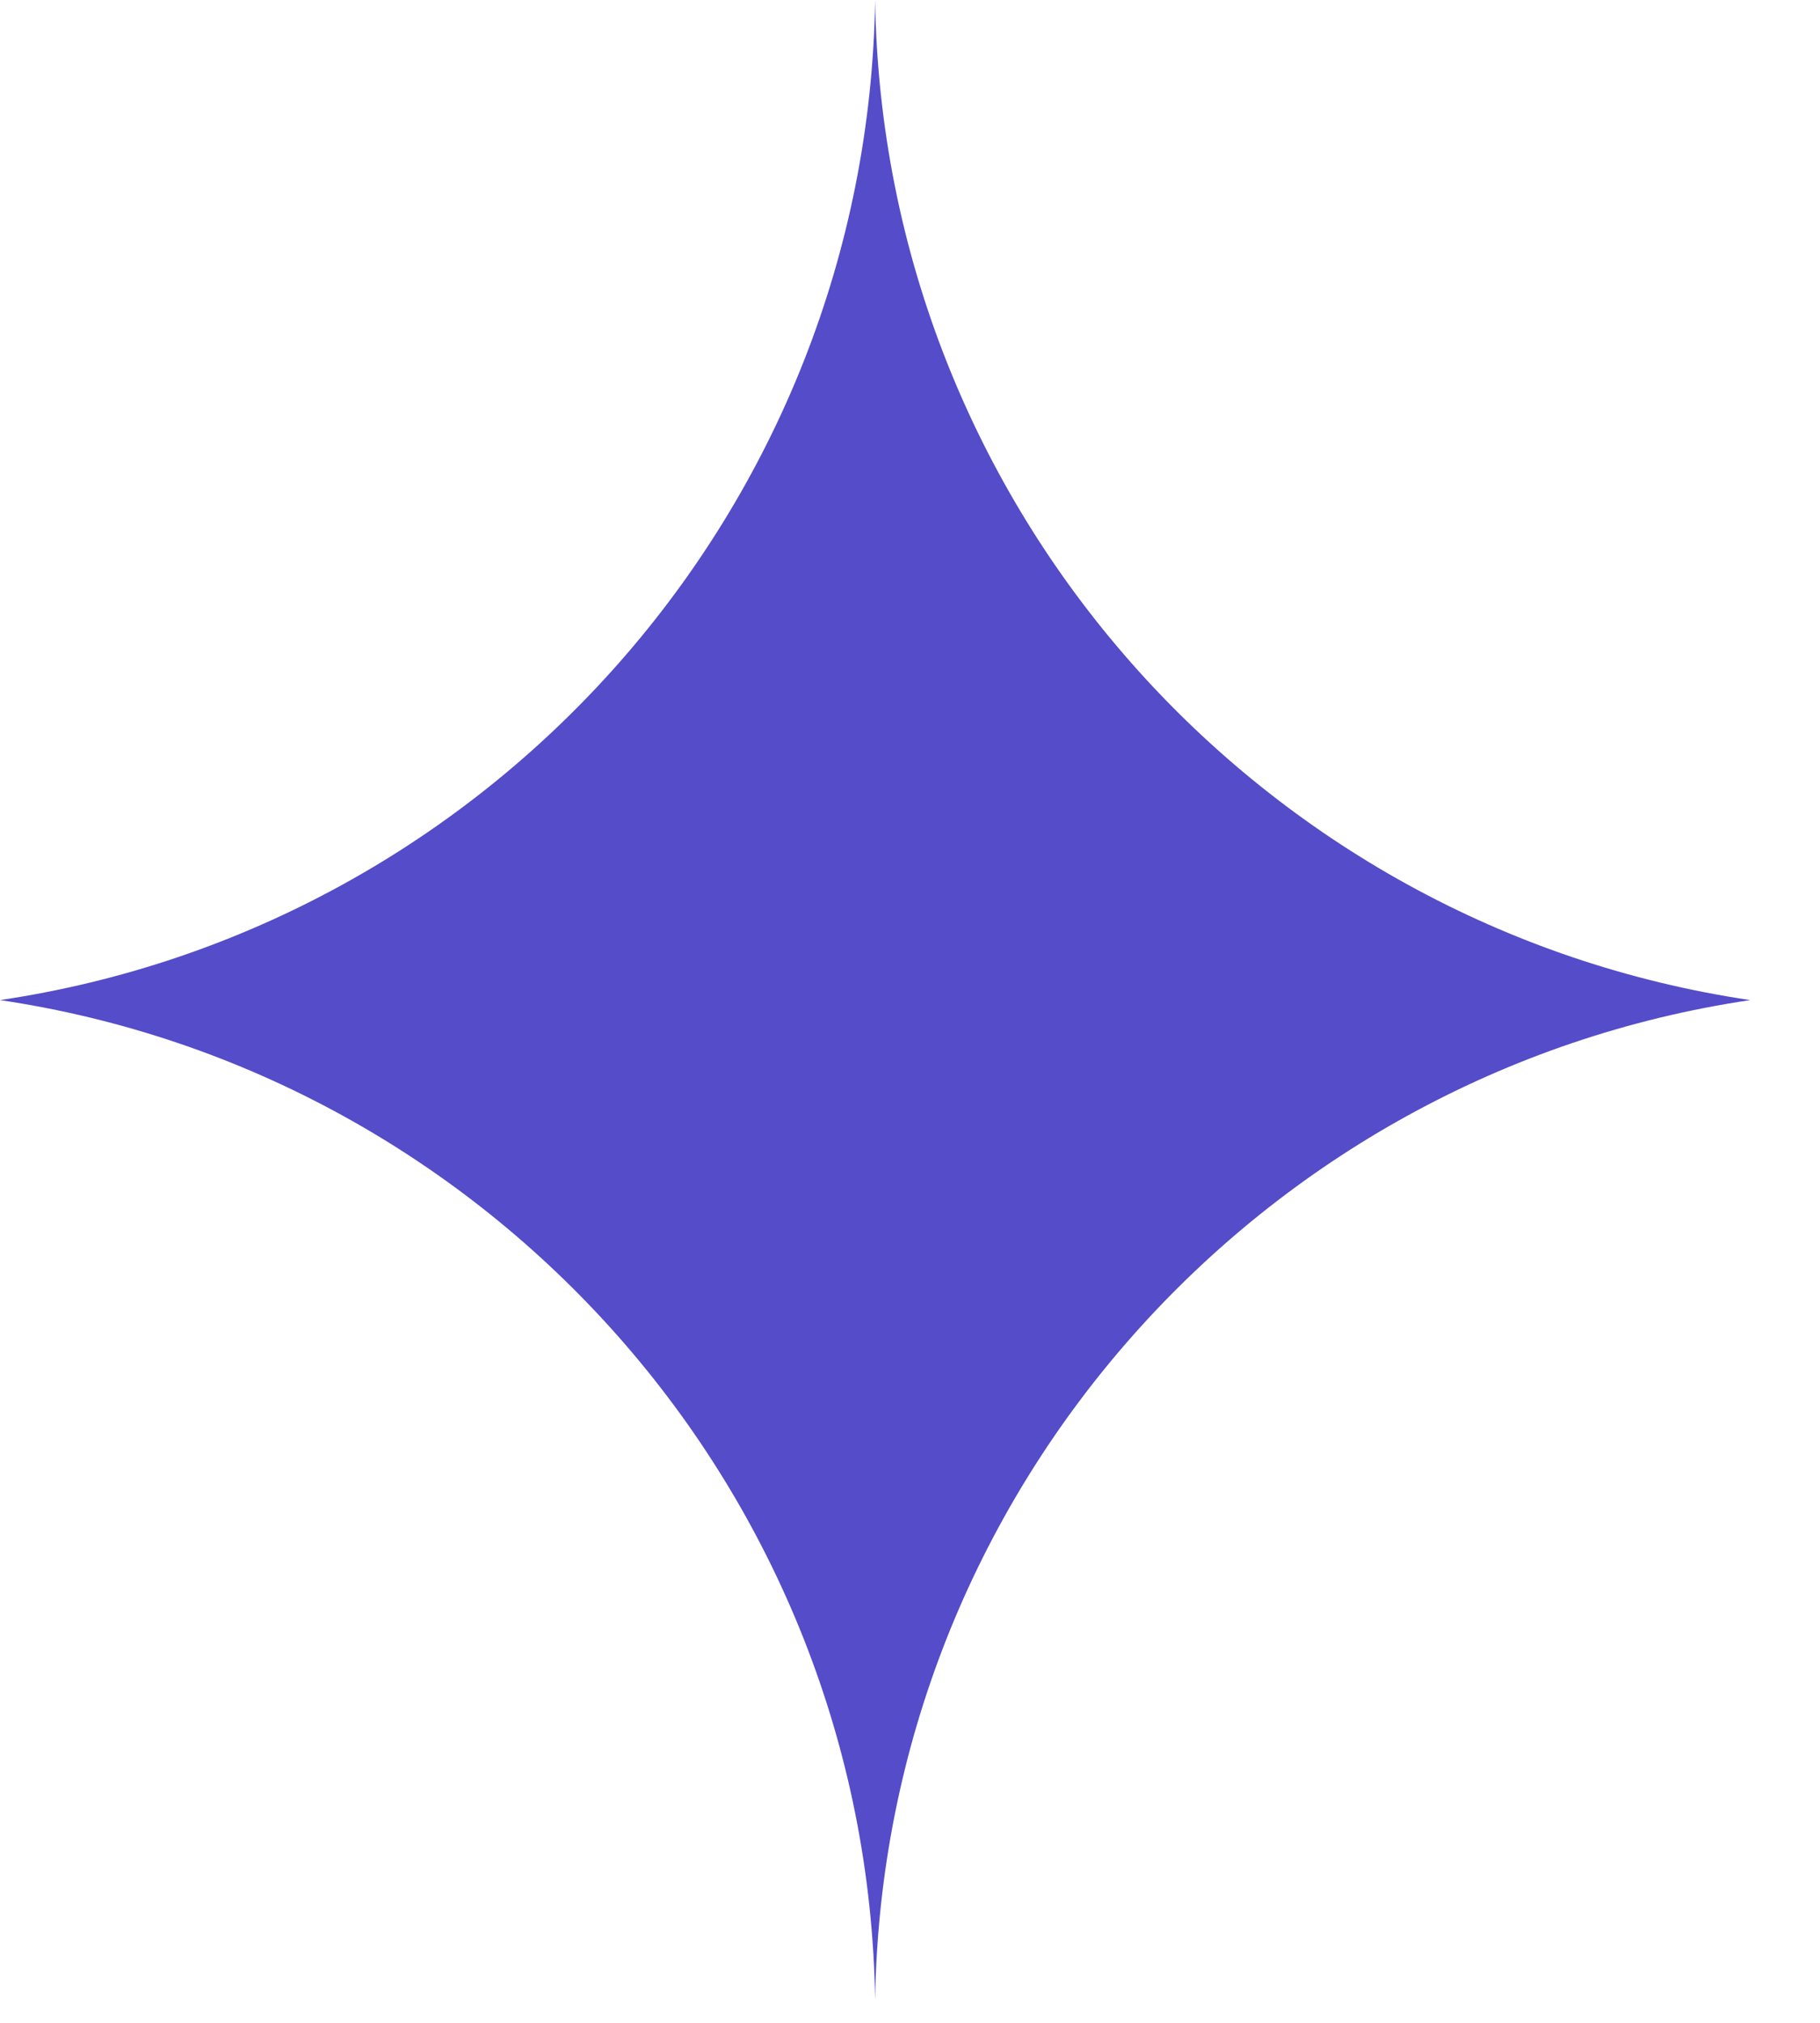 <?xml version="1.0" encoding="UTF-8"?> <svg xmlns="http://www.w3.org/2000/svg" width="18" height="20" viewBox="0 0 18 20" fill="none"><path fill-rule="evenodd" clip-rule="evenodd" d="M8.655 0C8.578 5.028 4.847 9.17 0 9.888C4.847 10.606 8.578 14.748 8.655 19.776C8.732 14.748 12.463 10.606 17.31 9.888C12.463 9.17 8.732 5.028 8.655 0Z" fill="#544CC9"></path></svg> 